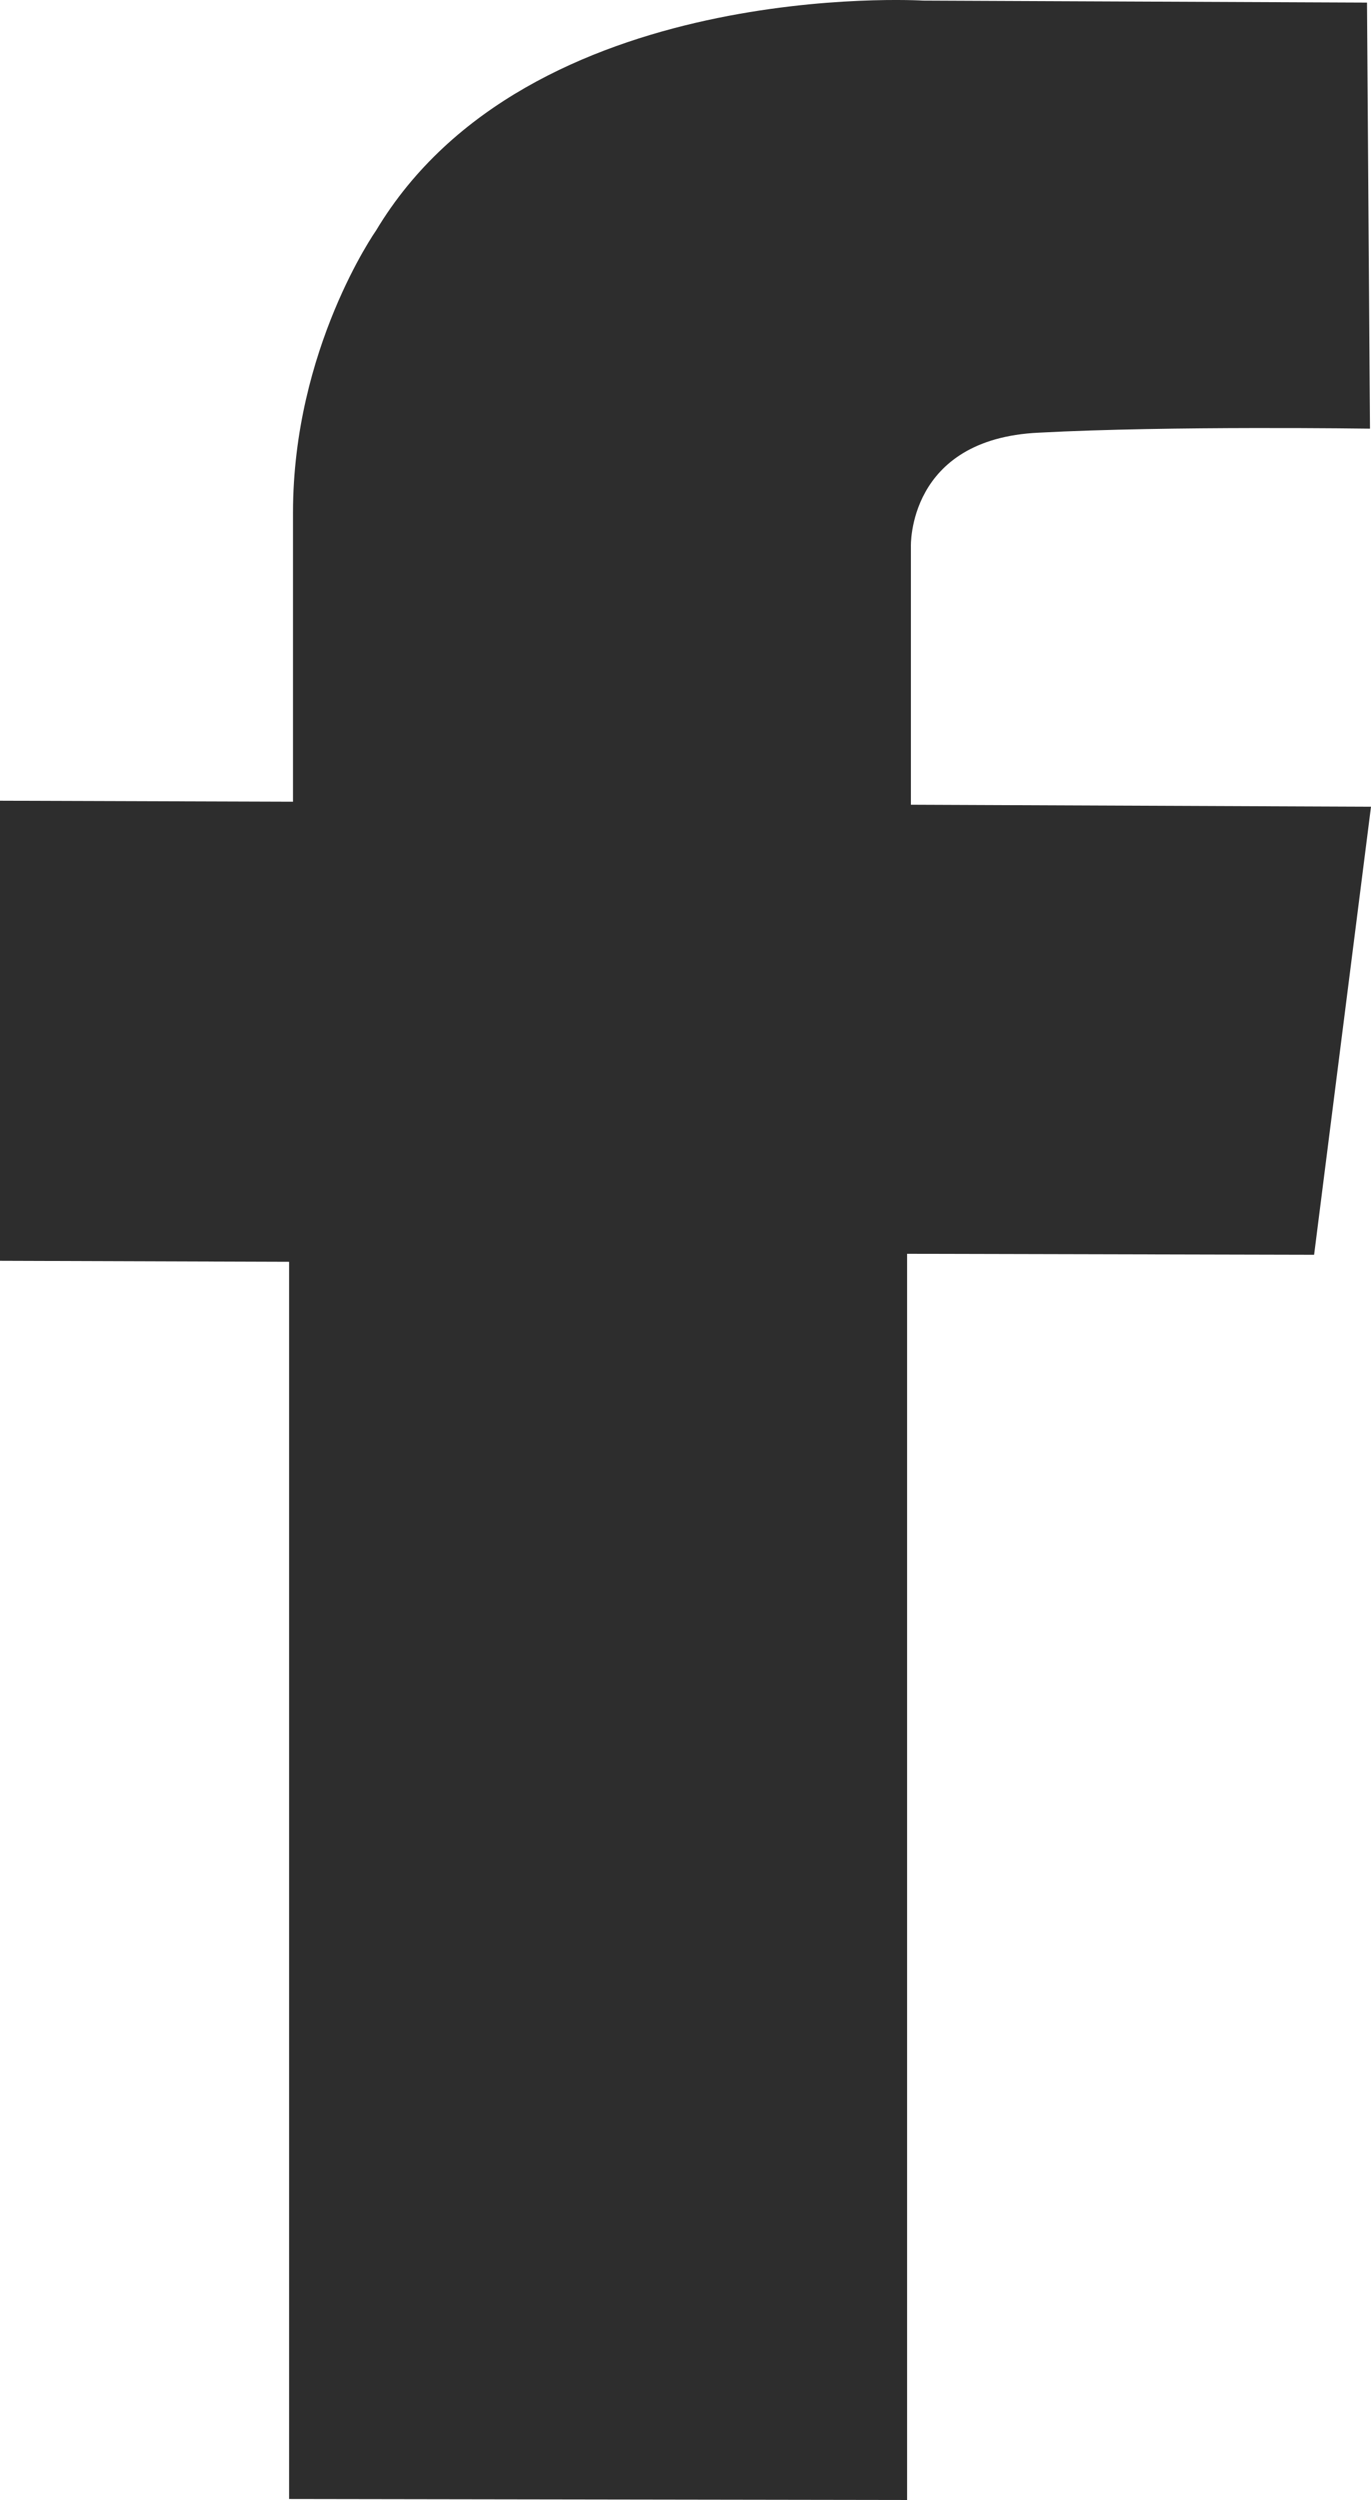 <?xml version="1.0" encoding="utf-8"?>
<!-- Generator: Adobe Illustrator 16.0.0, SVG Export Plug-In . SVG Version: 6.00 Build 0)  -->
<!DOCTYPE svg PUBLIC "-//W3C//DTD SVG 1.1//EN" "http://www.w3.org/Graphics/SVG/1.1/DTD/svg11.dtd">
<svg version="1.1" id="Layer_1" xmlns="http://www.w3.org/2000/svg" xmlns:xlink="http://www.w3.org/1999/xlink" x="0px" y="0px"
	 width="13.71px" height="24.996px" viewBox="0 0 13.71 24.996" enable-background="new 0 0 13.71 24.996" xml:space="preserve">
<g>
	<path fill-rule="evenodd" clip-rule="evenodd" fill="#2D2D2D" d="M13.141,12.546l-4.07-0.01v12.46l-6.18-0.01v-12.37L0,12.606v-4.6
		l2.93,0.01v-2.89c0-1.64,0.83-2.82,0.83-2.82c1.52-2.54,5.471-2.3,5.471-2.3l4.439,0.02l0.03,4.26c0,0-2-0.03-3.31,0.04
		c-1.32,0.06-1.281,1.14-1.281,1.14v2.58l4.601,0.02L13.141,12.546z"/>
</g>
</svg>
